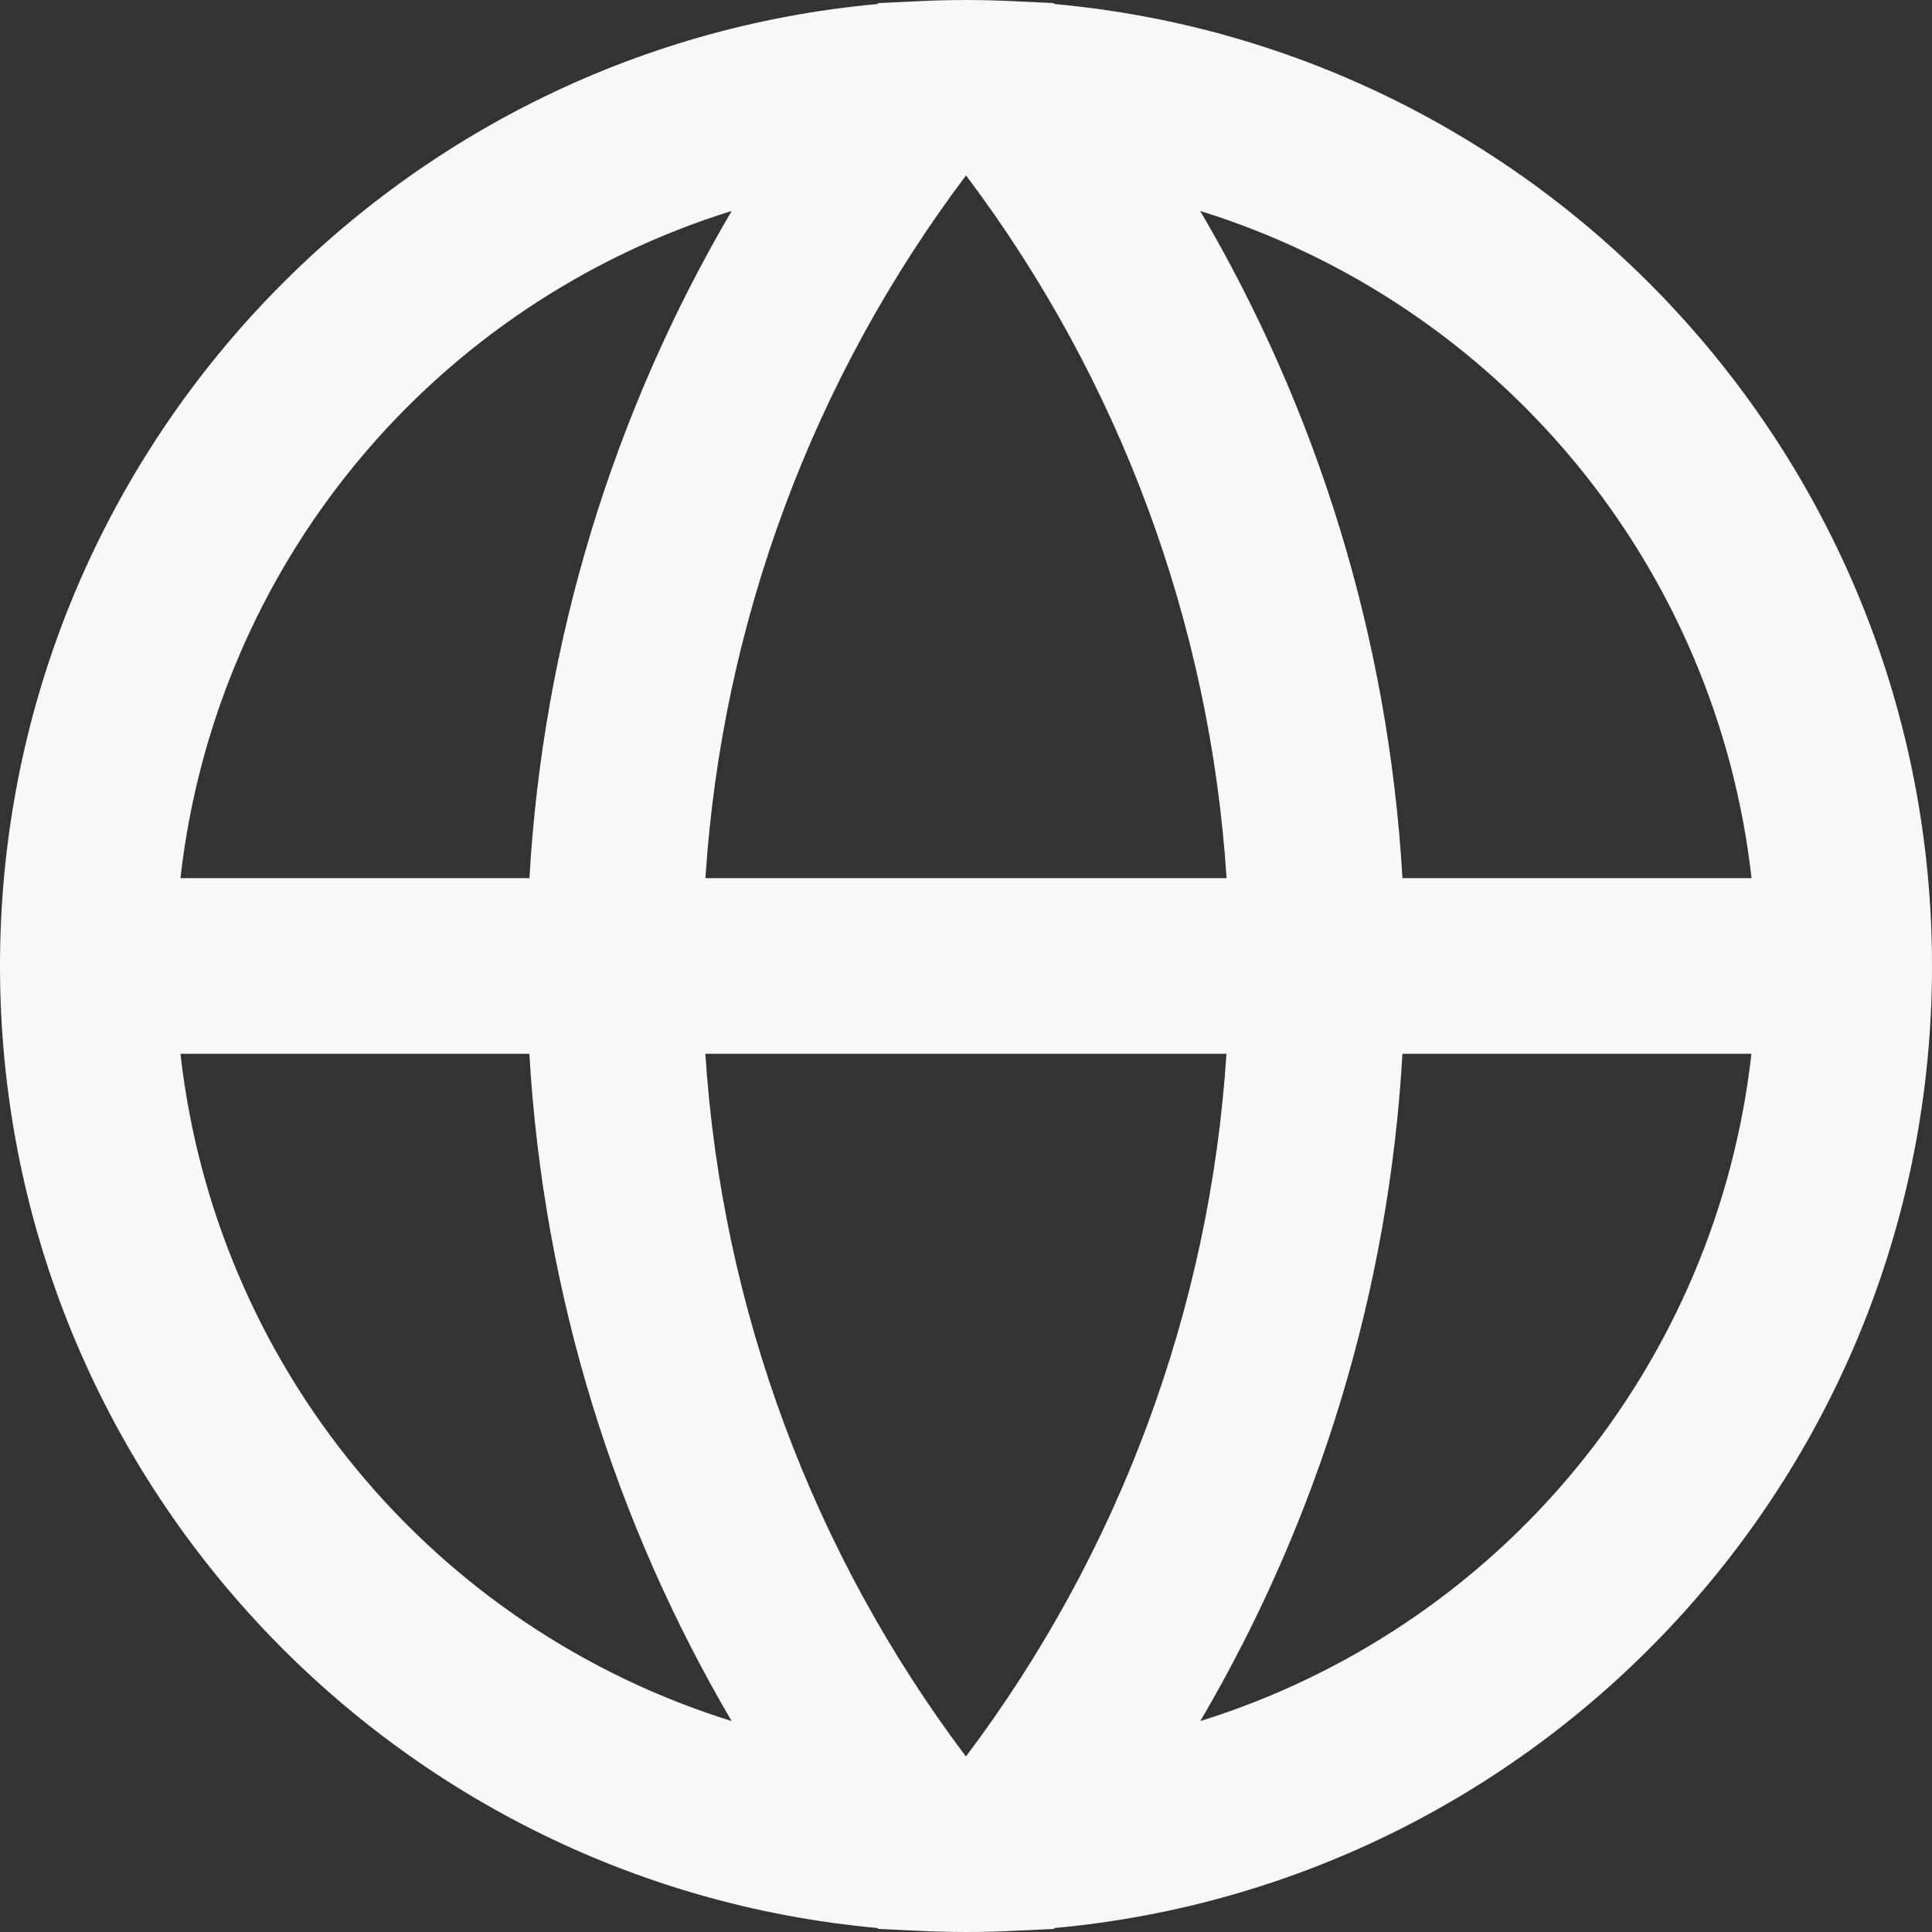 <?xml version="1.0" encoding="UTF-8"?> <svg xmlns="http://www.w3.org/2000/svg" width="32" height="32" viewBox="0 0 32 32" fill="none"><rect x="0" y="0" width="32" height="32" fill="#333333" stroke="none"/><path d="M2.989 14.545C3.273 12.016 4.288 9.623 5.909 7.661C7.531 5.698 9.688 4.25 12.119 3.494C10.141 6.859 8.993 10.648 8.769 14.545H2.989ZM14.534 0.067C6.385 0.806 0 7.658 0 16C0 24.342 6.385 31.194 14.534 31.934L14.546 31.949L15.164 31.978C15.442 31.992 15.721 31.999 16 32C16.279 32 16.558 31.993 16.836 31.978L17.454 31.949L17.466 31.934C25.614 31.191 32 24.342 32 16C32 7.658 25.614 0.806 17.466 0.067L17.454 0.052L16.835 0.022C16.279 -0.007 15.721 -0.007 15.165 0.022L14.546 0.051L14.534 0.067ZM16.003 2.909C18.544 6.285 20.043 10.329 20.316 14.545H11.684C11.957 10.329 13.457 6.284 15.998 2.909H16M8.768 17.454C9.001 21.469 10.194 25.229 12.118 28.506C9.687 27.75 7.53 26.302 5.909 24.339C4.287 22.376 3.273 19.984 2.989 17.454H8.768ZM15.997 29.091C13.456 25.716 11.956 21.671 11.683 17.454H20.314C20.041 21.671 18.542 25.716 16 29.091H15.997ZM19.881 28.506C21.859 25.14 23.006 21.352 23.229 17.454H29.009C28.726 19.984 27.711 22.376 26.09 24.339C24.469 26.302 22.311 27.75 19.881 28.506ZM23.229 14.545C22.996 10.531 21.804 6.771 19.879 3.494C22.31 4.25 24.469 5.698 26.09 7.66C27.712 9.623 28.727 12.015 29.011 14.545H23.229Z" fill="#F8F8F8"></path></svg> 